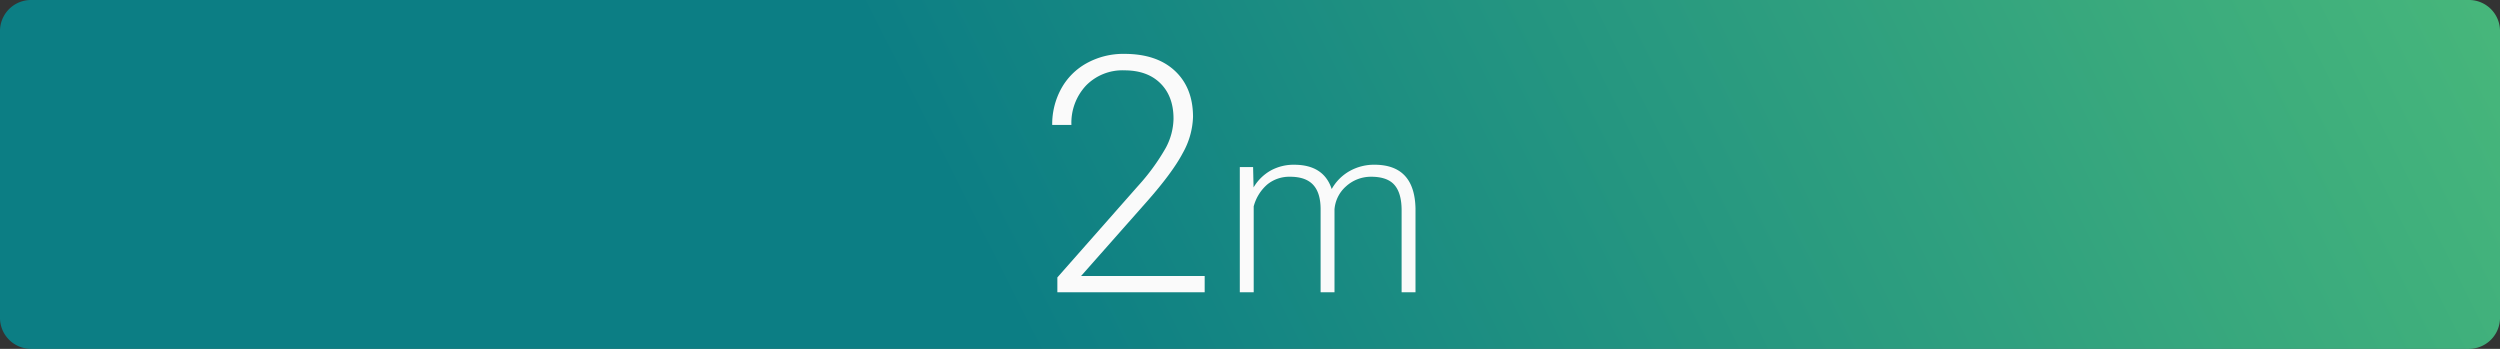 <svg xmlns="http://www.w3.org/2000/svg" xmlns:xlink="http://www.w3.org/1999/xlink" width="645" height="90" viewBox="0 0 645 90">
  <rect x="0" y="0" width="645" height="90" fill="#333333" stroke="none"/>
  <defs>
    <linearGradient id="新規グラデーションスウォッチ_7" data-name="新規グラデーションスウォッチ 7" x1="18351.81" y1="19440.488" x2="17879.087" y2="19679.276" gradientTransform="translate(18507.004 19570) rotate(180)" gradientUnits="userSpaceOnUse">
      <stop offset="0.219" stop-color="#00969e"/>
      <stop offset="0.939" stop-color="#4ee192"/>
      <stop offset="1" stop-color="#55e791"/>
    </linearGradient>
    <symbol id="新規シンボル_2" data-name="新規シンボル 2" viewBox="0 0 645 90">
      <path d="M8,0H637a8,8,0,0,1,8,8V82a8,8,0,0,1-8,8H8a8,8,0,0,1-8-8V8A8,8,0,0,1,8,0Z" style="opacity: 0.76;fill: url(#新規グラデーションスウォッチ_7)"/>
    </symbol>
  </defs>
  <g id="レイヤー_2" data-name="レイヤー 2">
    <g id="レイヤー_1-2" data-name="レイヤー 1">
      <g>
        <use width="645" height="90" xlink:href="#新規シンボル_2"/>
        <g>
          <path d="M310.805,75.411H272.8V71.577l20.8-23.588a54.56,54.56,0,0,0,7.168-9.835,16.389,16.389,0,0,0,2-7.543q0-5.751-3.375-9.106t-9.294-3.355a13.117,13.117,0,0,0-9.9,3.918,14.048,14.048,0,0,0-3.772,10.168h-4.959a19.063,19.063,0,0,1,2.313-9.335,16.643,16.643,0,0,1,6.585-6.6,19.539,19.539,0,0,1,9.73-2.4q8.336,0,13.024,4.376T307.8,30.194a20.228,20.228,0,0,1-2.646,9.294q-2.648,5.043-9.315,12.585L278.924,71.2h31.881Z" style="fill: #fafafa"/>
          <path d="M323.3,43.1l.119,5.256a11.961,11.961,0,0,1,4.48-4.39,12.283,12.283,0,0,1,5.974-1.464q7.644,0,9.707,6.273a12.12,12.12,0,0,1,4.628-4.645A12.831,12.831,0,0,1,354.6,42.5q10.394,0,10.6,11.35V75.411h-3.584V54.116q-.03-4.331-1.867-6.421T353.768,45.6a9.528,9.528,0,0,0-6.511,2.494,8.814,8.814,0,0,0-2.957,5.928V75.411h-3.584V53.848q-.03-4.152-1.956-6.2T332.832,45.6a9.012,9.012,0,0,0-5.794,1.926,11.289,11.289,0,0,0-3.584,5.72V75.411H319.87V43.1Z" style="fill: #fafafa"/>
        </g>
      </g>
    </g>
  </g>
</svg>
